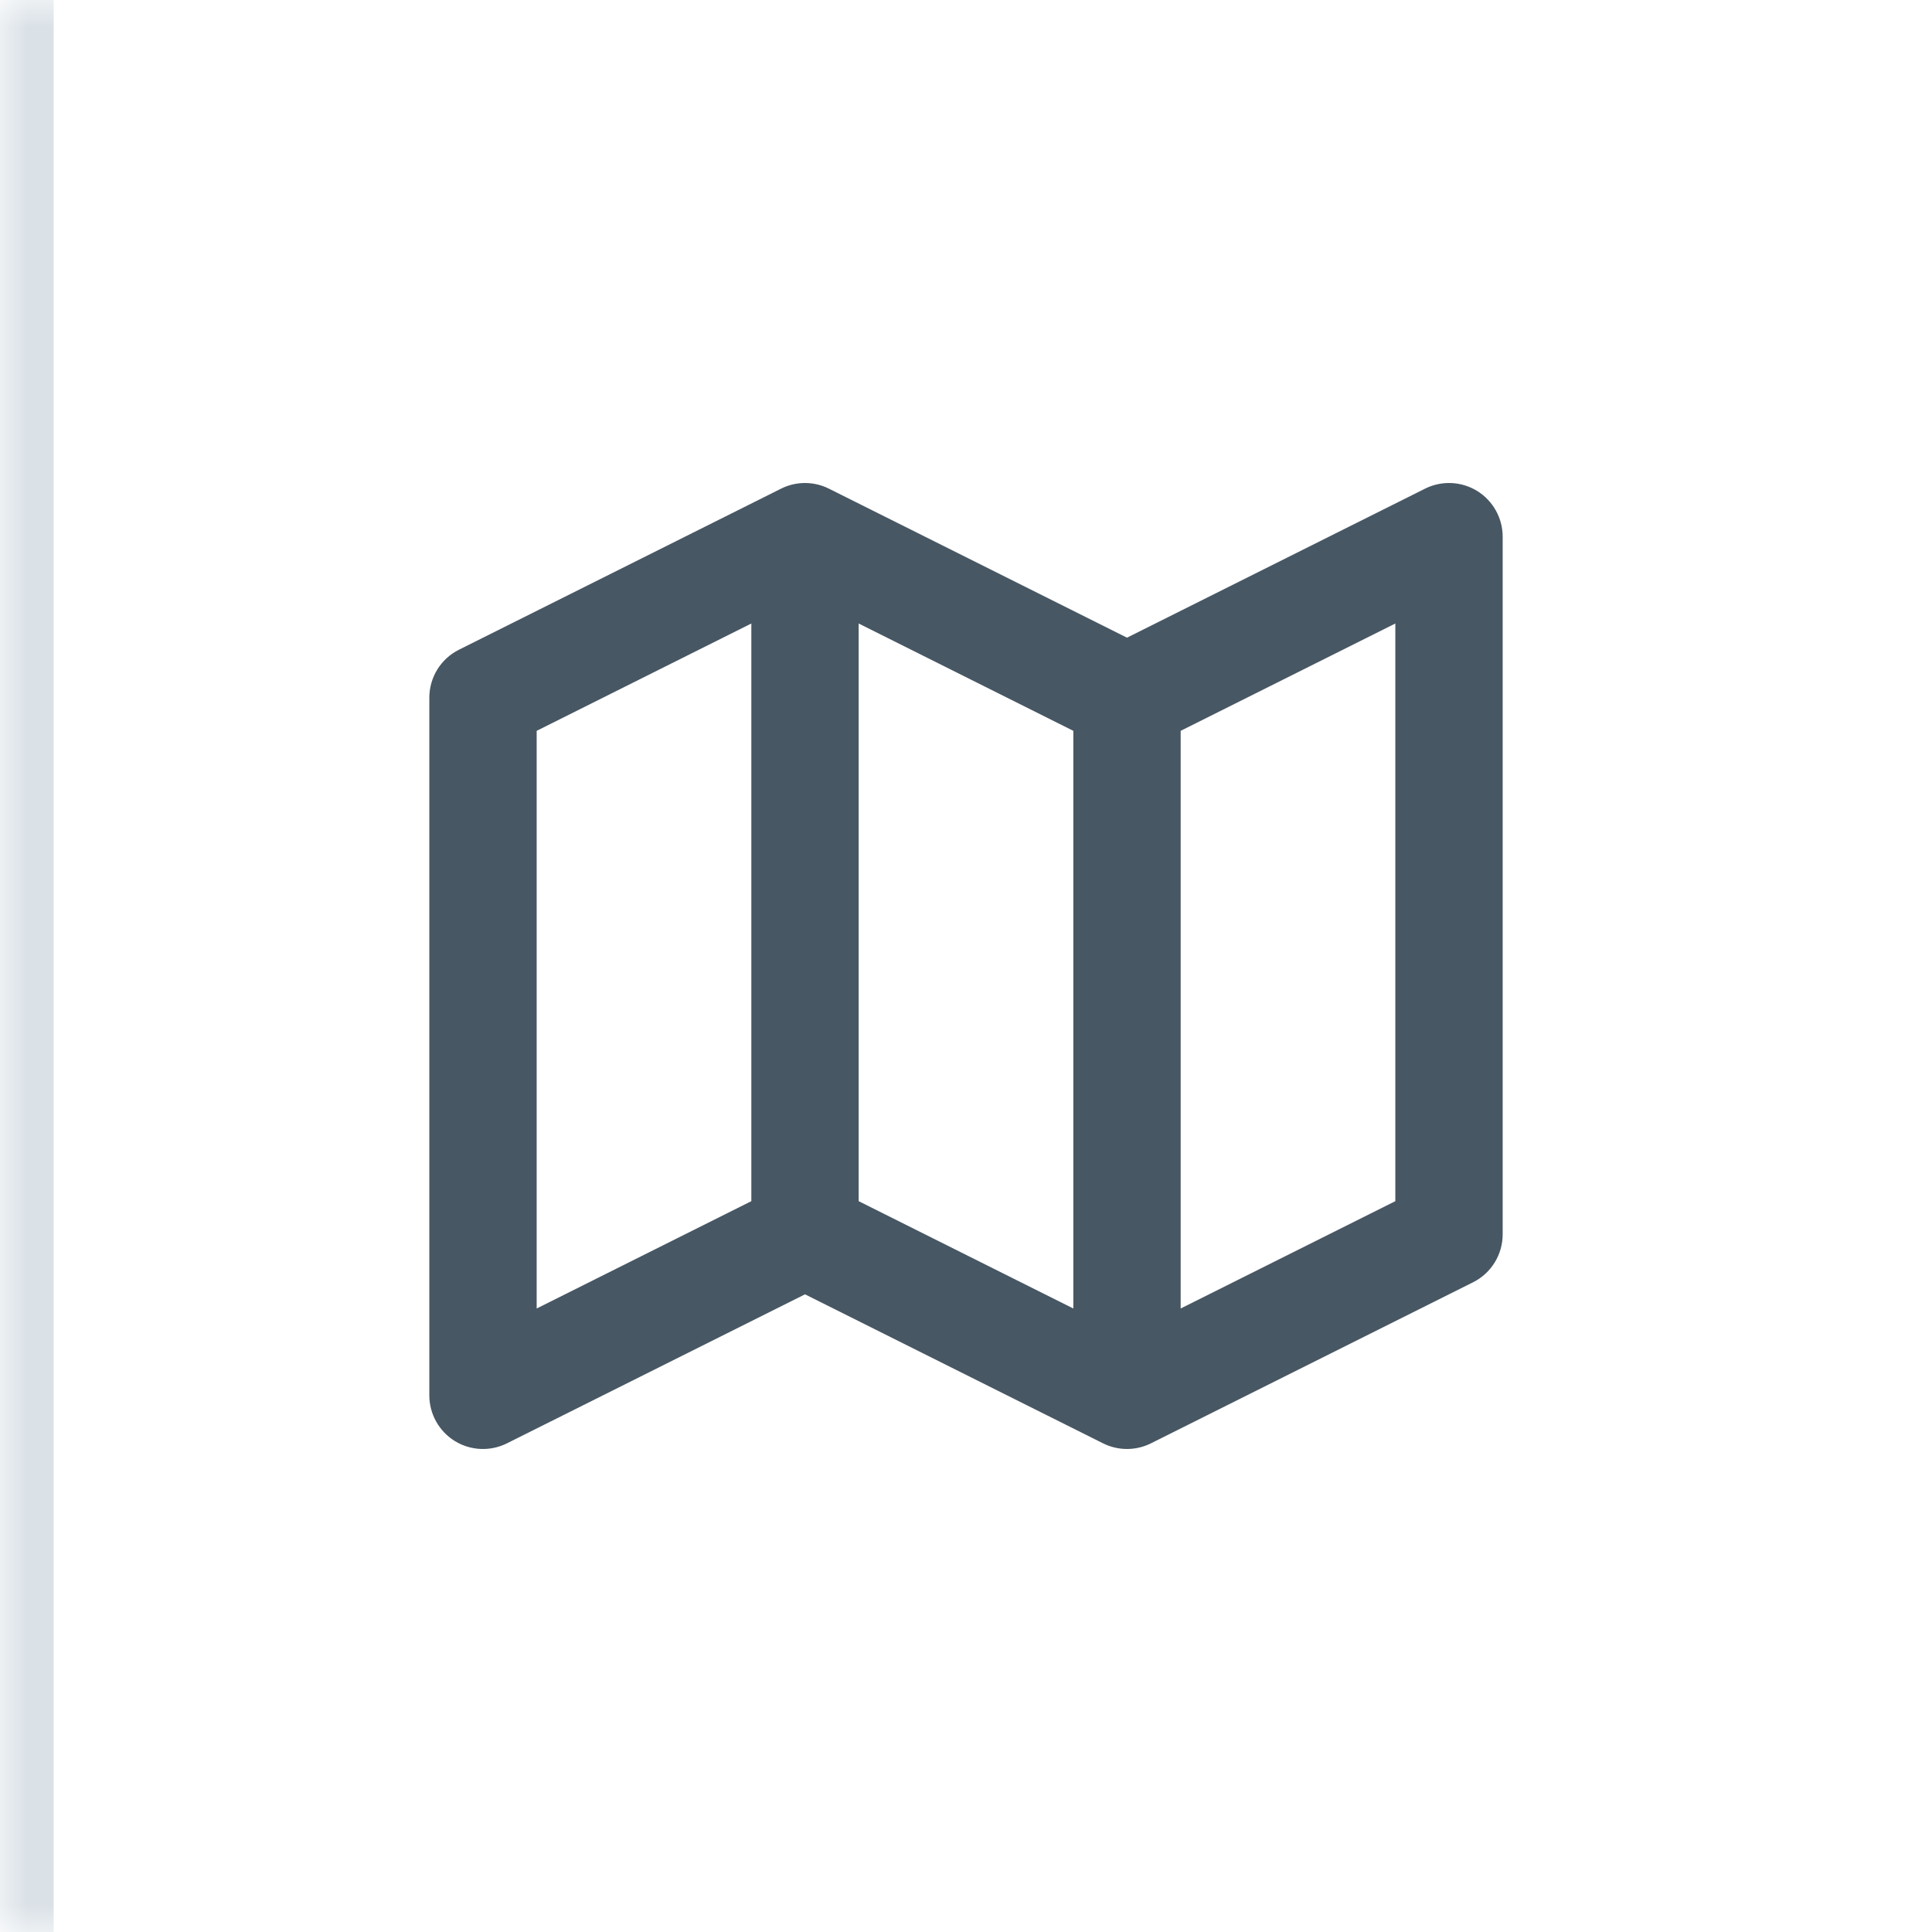 <?xml version="1.0" encoding="UTF-8"?> <svg xmlns="http://www.w3.org/2000/svg" width="36" height="36" viewBox="0 0 36 36" fill="none"><mask id="path-1-inside-1_2445_15942" fill="white"><path d="M0 0H36V36H0V0Z"></path></mask><path d="M0 0H36V36H0V0Z" fill="white"></path><path d="M1 36V0H-1V36H1Z" fill="#DAE1E7" mask="url(#path-1-inside-1_2445_15942)"></path><path fill-rule="evenodd" clip-rule="evenodd" d="M27.526 9.149C27.82 9.332 28 9.653 28 10V23C28 23.379 27.786 23.725 27.447 23.894L21.447 26.894C21.166 27.035 20.834 27.035 20.553 26.894L15 24.118L9.447 26.894C9.137 27.049 8.769 27.033 8.474 26.851C8.179 26.668 8 26.347 8 26V13C8 12.621 8.214 12.275 8.553 12.106L14.553 9.106C14.834 8.965 15.166 8.965 15.447 9.106L21 11.882L26.553 9.106C26.863 8.951 27.231 8.967 27.526 9.149ZM20 13.618L16 11.618V22.382L20 24.382V13.618ZM22 24.382L26 22.382V11.618L22 13.618V24.382ZM14 22.382V11.618L10 13.618V24.382L14 22.382Z" fill="#475763"></path></svg> 